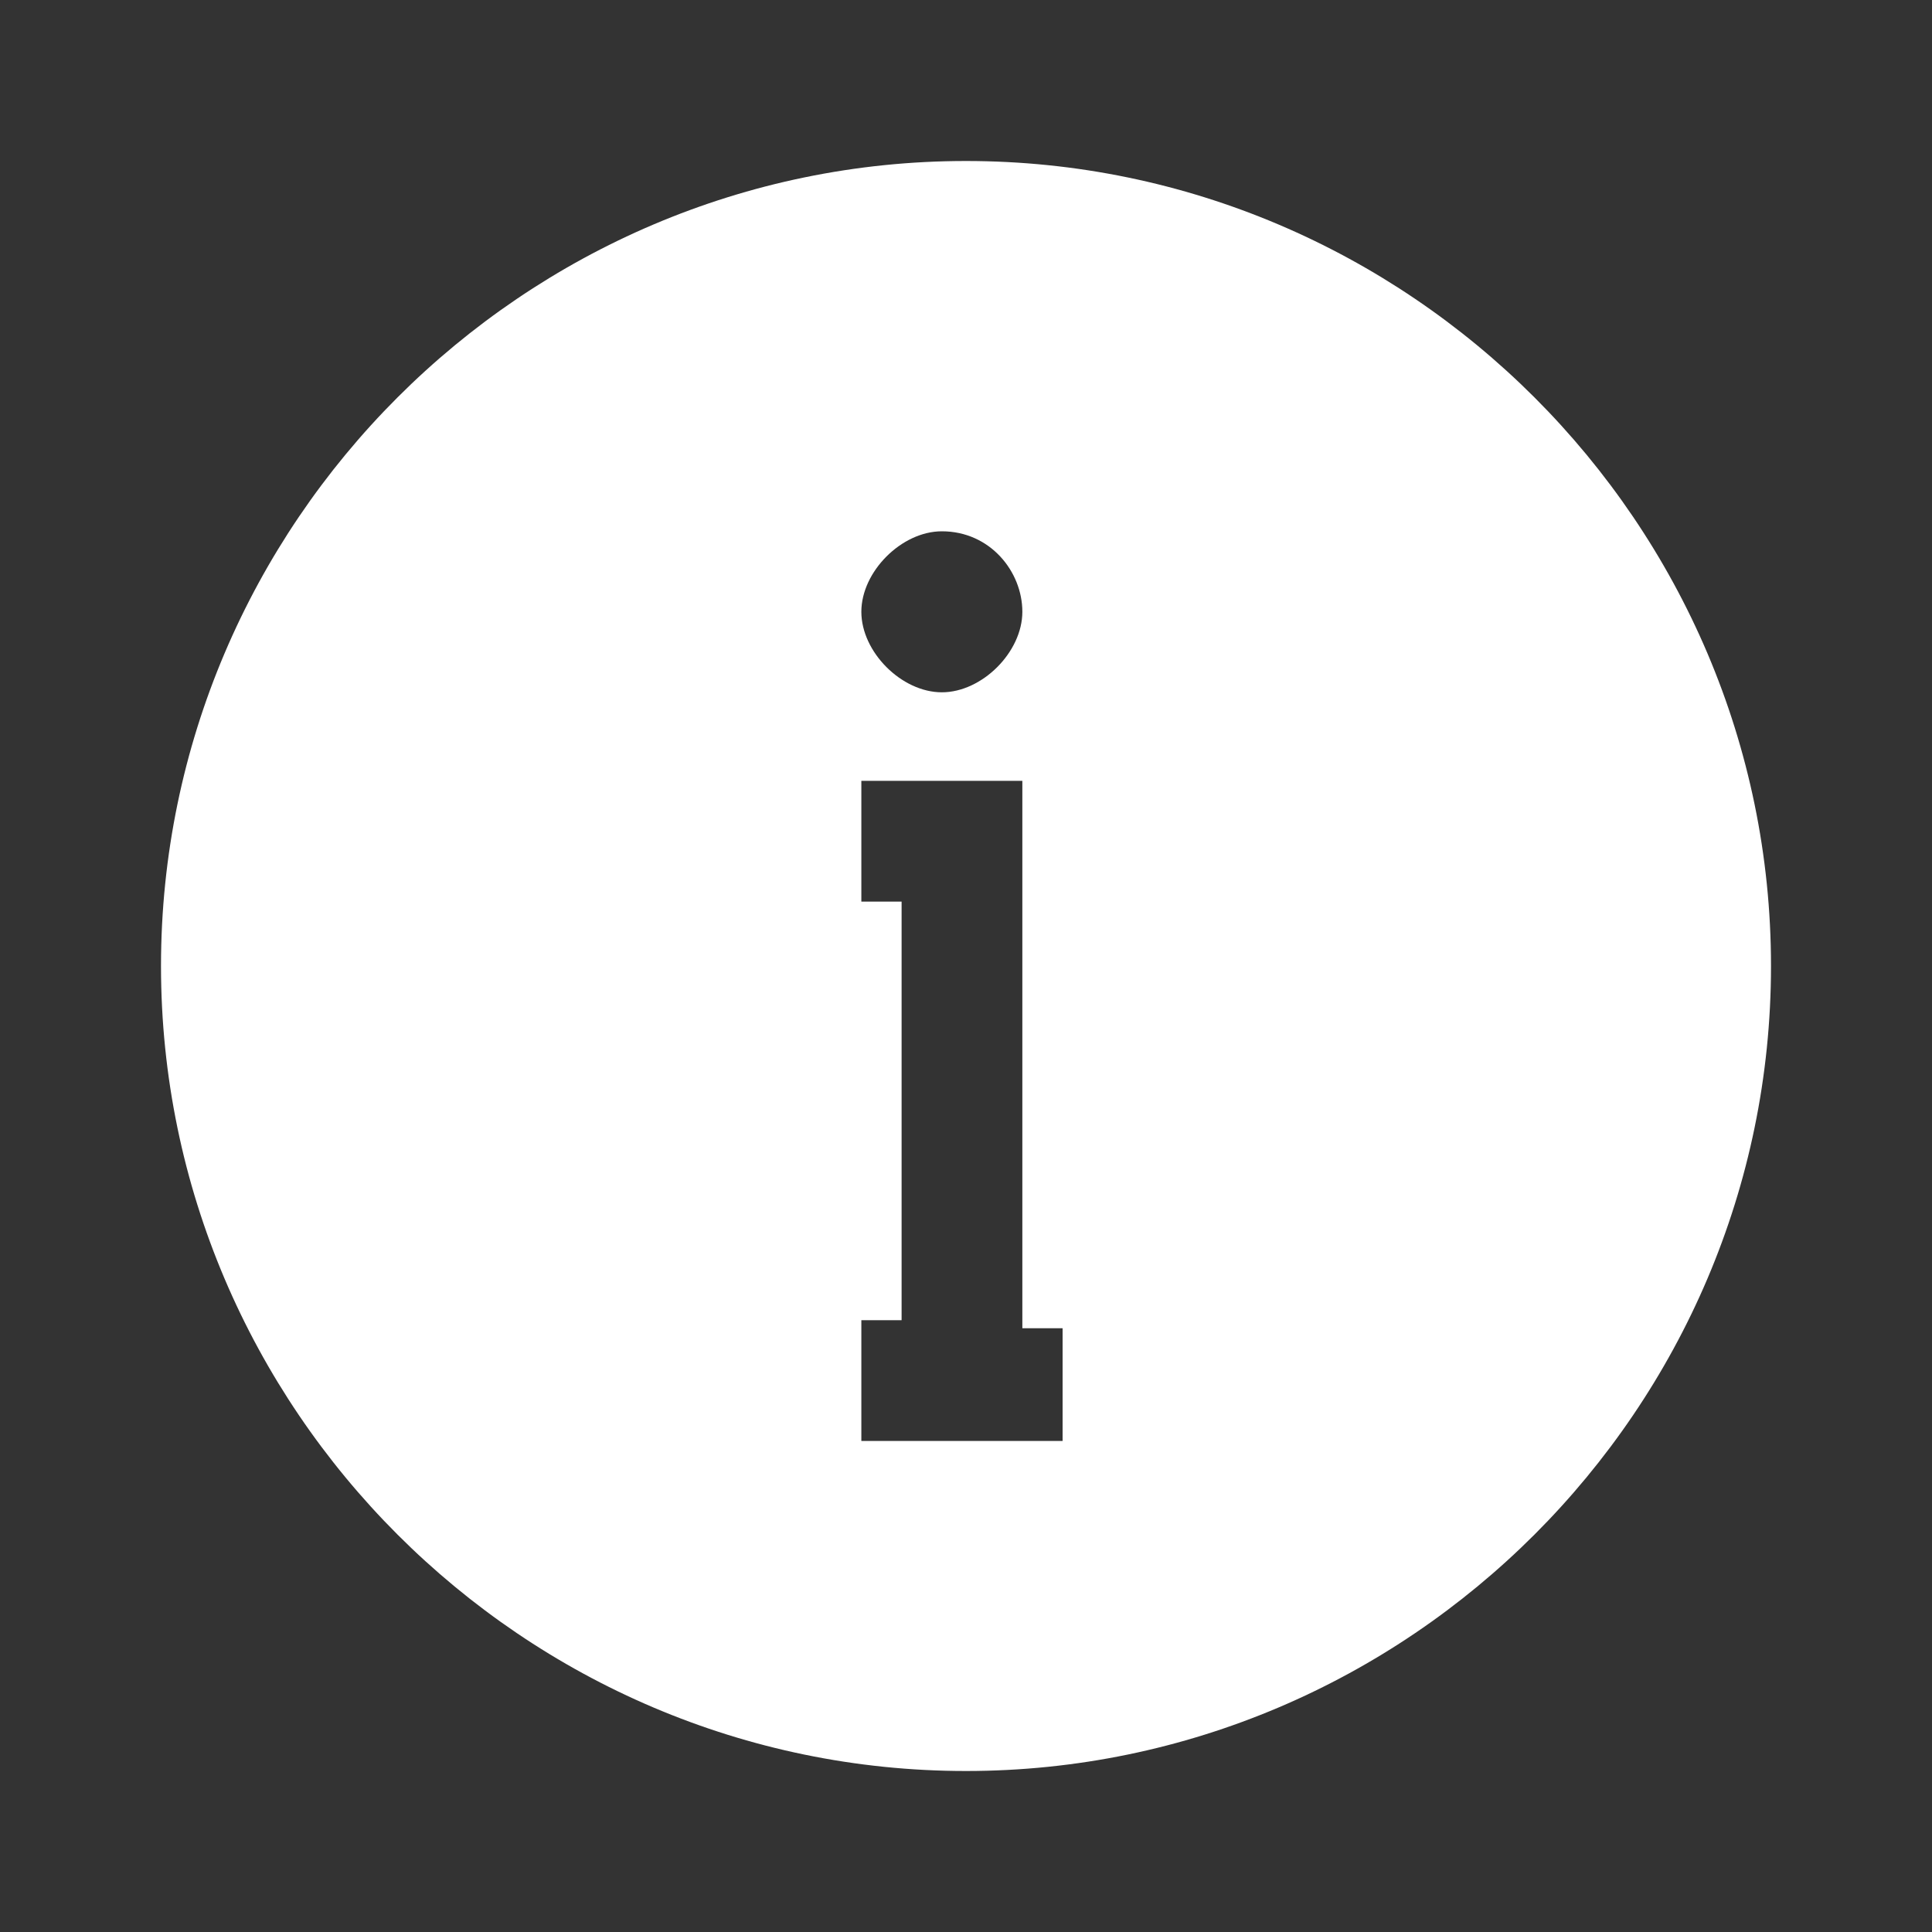 <?xml version="1.0" encoding="UTF-8"?>
<svg xmlns="http://www.w3.org/2000/svg" version="1.1" viewBox="0 0 24 24">
  <rect x="0" y="0" width="24" height="24" fill="#333333" stroke="none"/>
  <defs>
    <style>
      .cls-1 {
        fill: #fff;
      }
    </style>
  </defs>
  <!-- Generator: Adobe Illustrator 28.7.3, SVG Export Plug-In . SVG Version: 1.2.0 Build 164)  -->
  <g>
    <g id="Calque_1">
      <g id="_24px_-_Black">
        <path class="cls-1" d="M12,2C6.5,2,2,6.5,2,12s4.5,10,10,10,10-4.5,10-10S17.5,2,12,2ZM11.7,6.6c.6,0,1,.5,1,1s-.5,1-1,1-1-.5-1-1,.5-1,1-1ZM13.2,17.9h-2.5v-1.5h.5v-5.2h-.5v-1.5h2v6.8h.5v1.5h0Z"/>
      </g>
    </g>
  </g>
</svg>